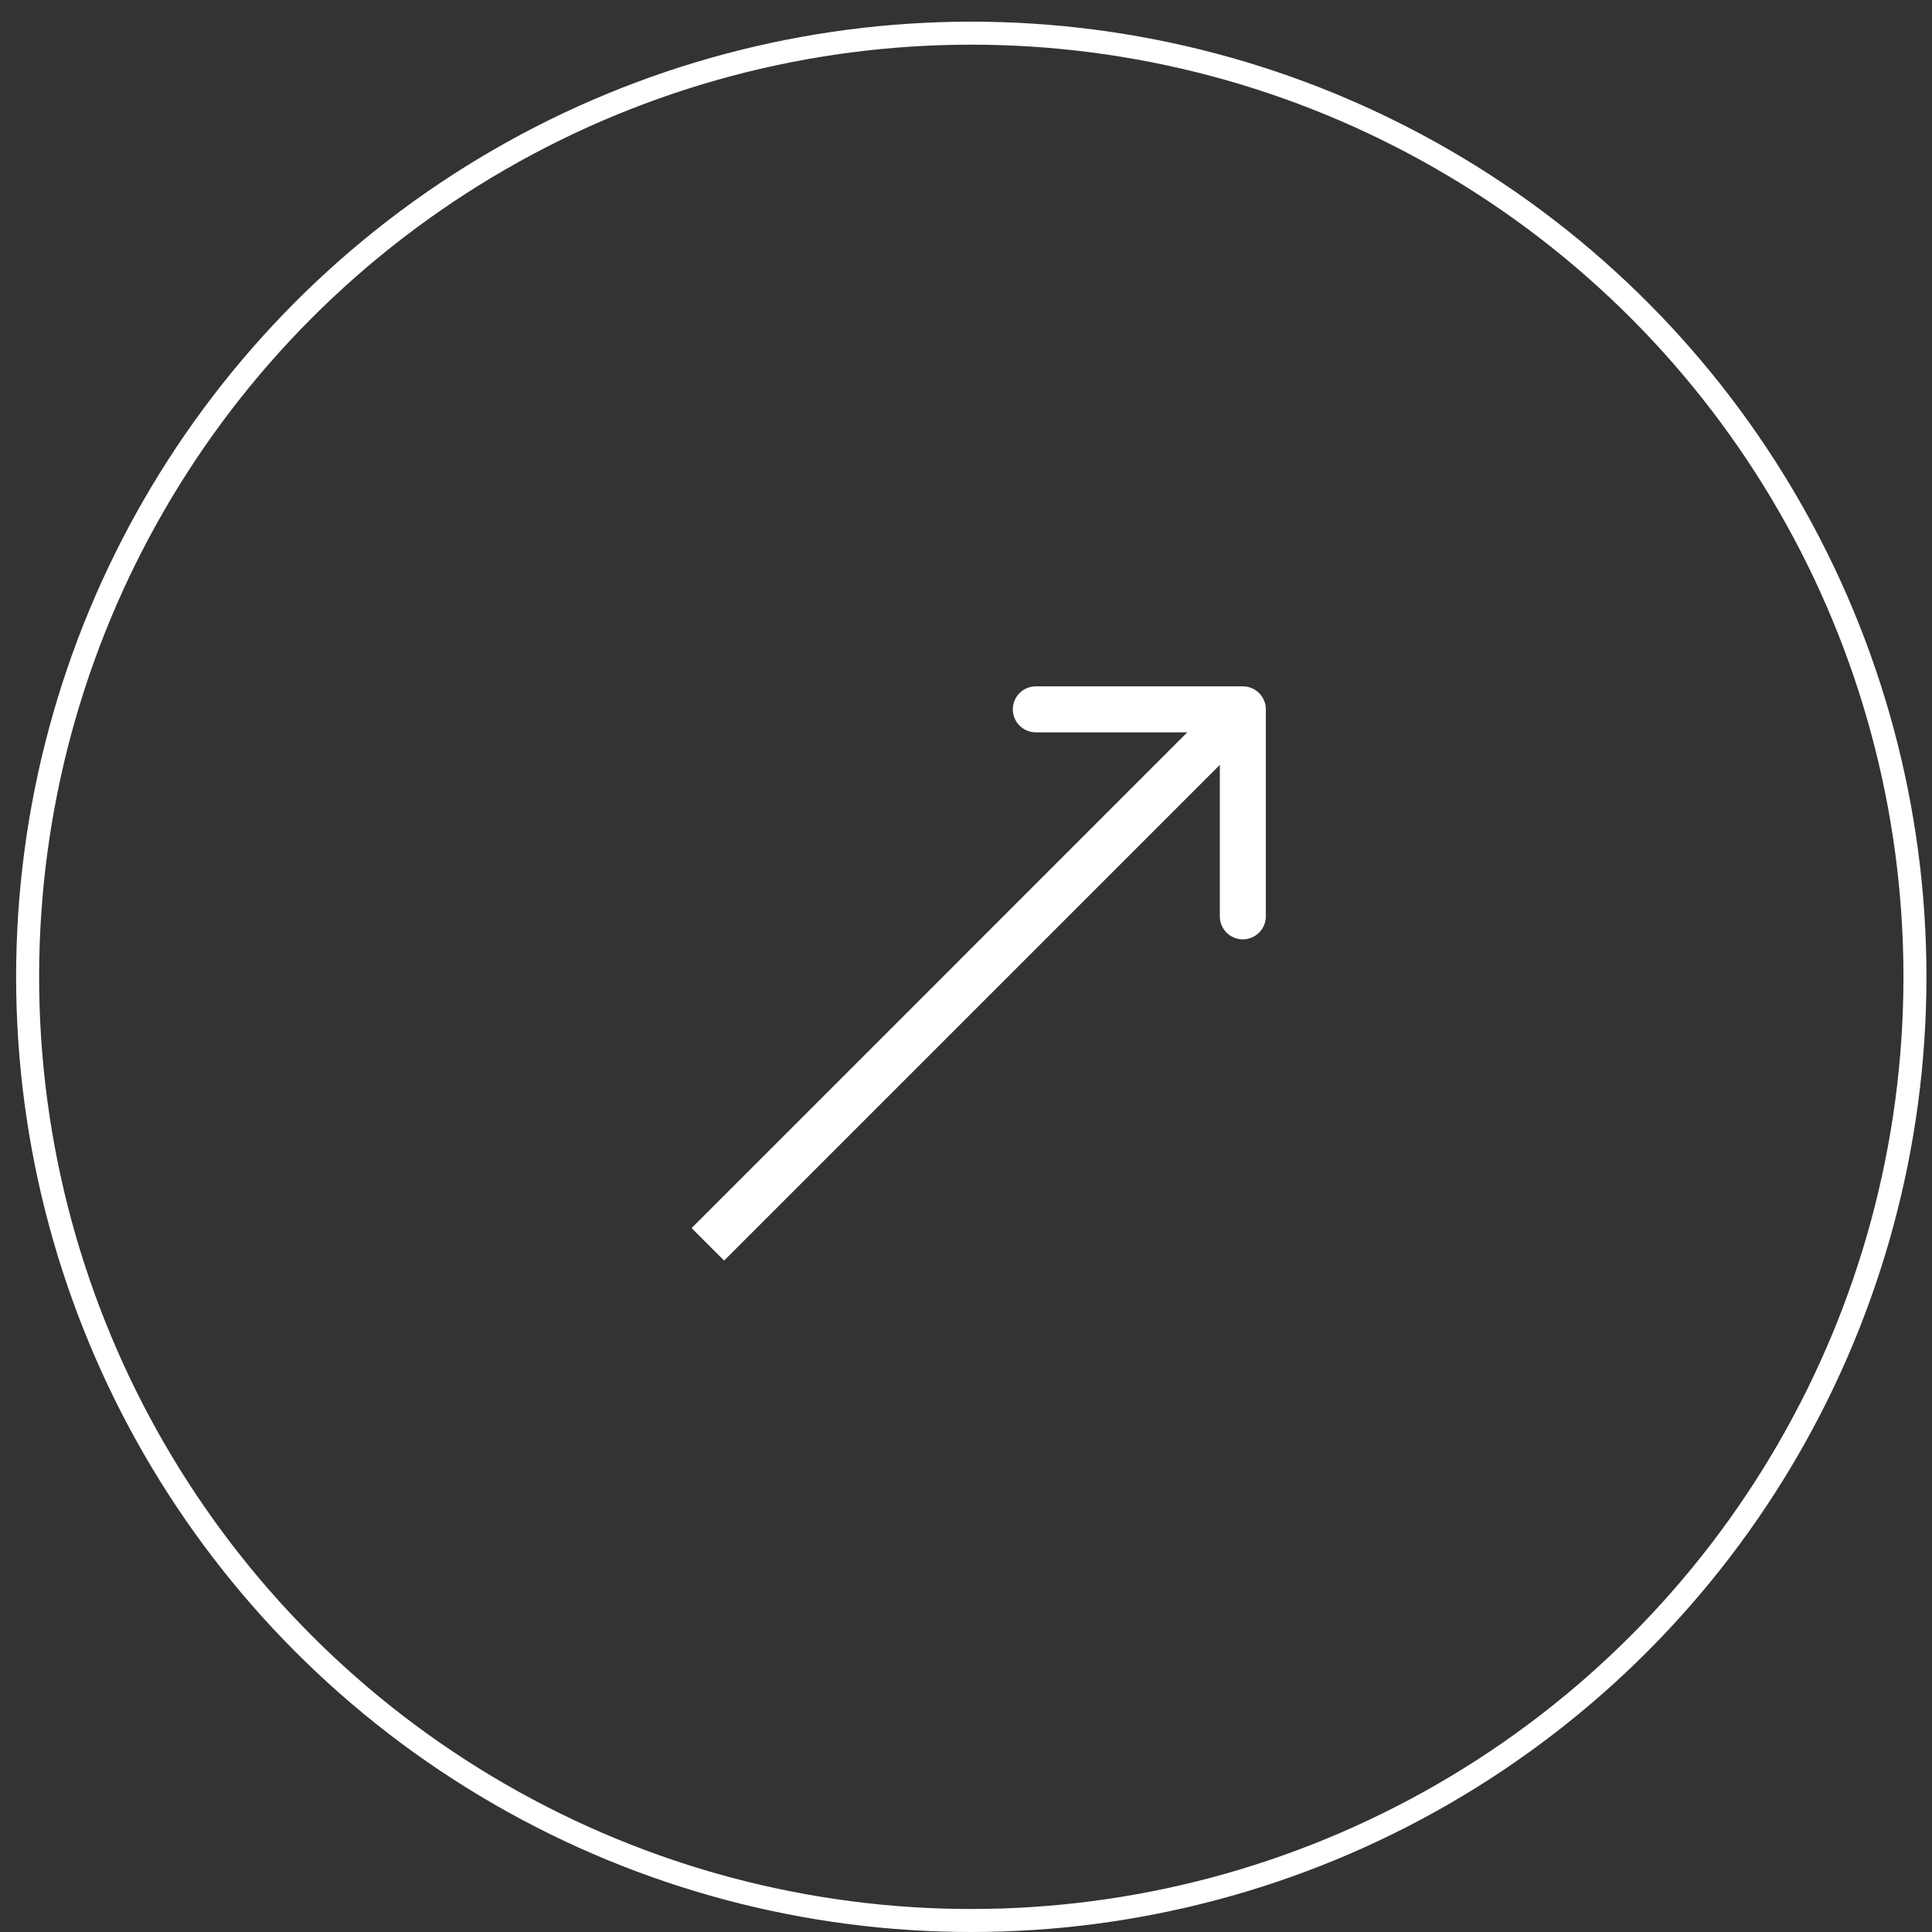 <svg width="84" height="84" viewBox="0 0 84 84" fill="none" xmlns="http://www.w3.org/2000/svg">
<rect x="0" y="0" width="84" height="84" fill="#333333" stroke="none"/>
<path d="M55.036 30.841C55.036 30.289 54.588 29.841 54.036 29.841L45.036 29.841C44.483 29.841 44.036 30.289 44.036 30.841C44.036 31.394 44.483 31.841 45.036 31.841L53.036 31.841L53.036 39.841C53.036 40.394 53.483 40.841 54.036 40.841C54.588 40.841 55.036 40.394 55.036 39.841L55.036 30.841ZM31.483 54.808L54.743 31.548L53.328 30.134L30.069 53.394L31.483 54.808Z" fill="white"/>
<circle cx="42.23" cy="42.471" r="41.029" stroke="white"/>
</svg>
